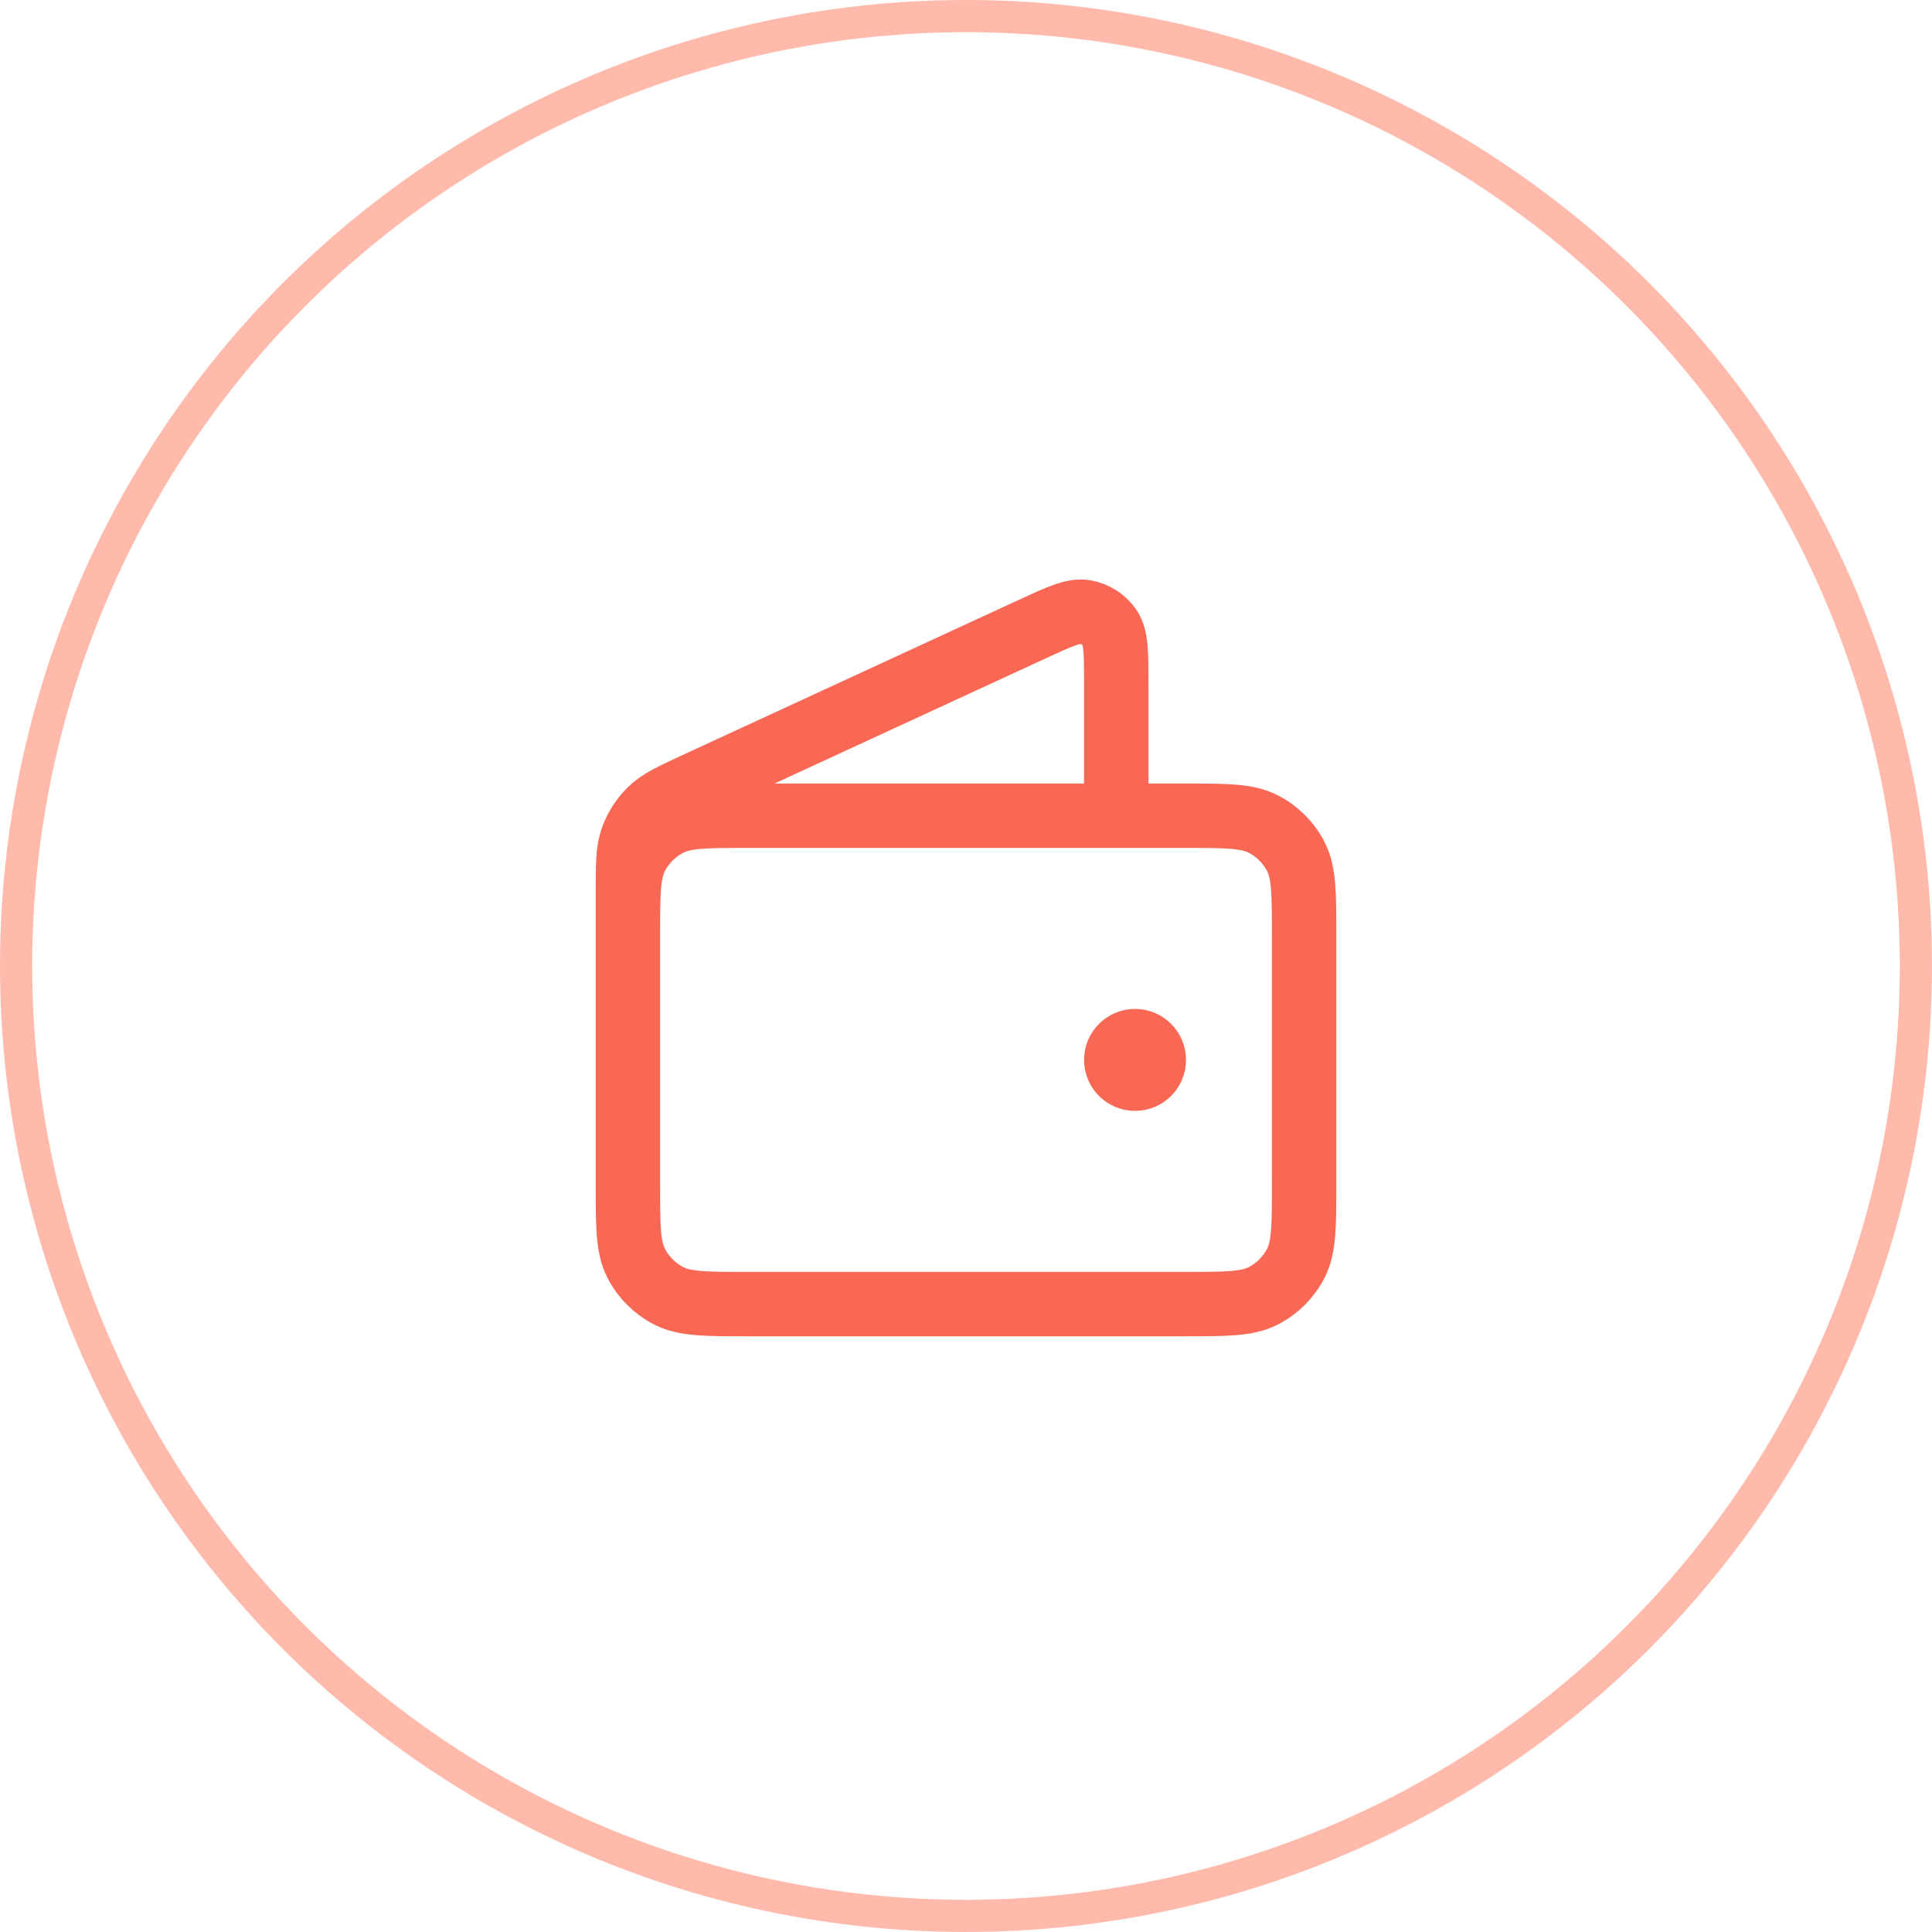 <?xml version="1.0" encoding="UTF-8"?> <svg xmlns="http://www.w3.org/2000/svg" width="60" height="60" viewBox="0 0 60 60" fill="none"> <circle cx="30" cy="30" r="29.5" stroke="#FFBAAC"></circle> <path d="M34.667 25.333V21.251C34.667 20.28 34.667 19.795 34.462 19.497C34.284 19.237 34.007 19.06 33.696 19.007C33.339 18.946 32.899 19.149 32.018 19.556L21.669 24.332C20.883 24.695 20.49 24.876 20.203 25.158C19.948 25.406 19.754 25.71 19.635 26.045C19.5 26.424 19.5 26.857 19.5 27.722V33.5M35.25 32.917H35.262M19.5 29.067L19.5 36.767C19.5 38.074 19.5 38.727 19.754 39.226C19.978 39.665 20.335 40.022 20.774 40.246C21.273 40.5 21.927 40.5 23.233 40.5H36.767C38.074 40.5 38.727 40.5 39.226 40.246C39.665 40.022 40.022 39.665 40.246 39.226C40.5 38.727 40.5 38.074 40.5 36.767V29.067C40.5 27.76 40.5 27.107 40.246 26.607C40.022 26.168 39.665 25.811 39.226 25.588C38.727 25.333 38.074 25.333 36.767 25.333L23.233 25.333C21.927 25.333 21.273 25.333 20.774 25.588C20.335 25.811 19.978 26.168 19.754 26.607C19.5 27.107 19.5 27.76 19.5 29.067ZM35.833 32.917C35.833 33.239 35.572 33.5 35.25 33.5C34.928 33.5 34.667 33.239 34.667 32.917C34.667 32.594 34.928 32.333 35.25 32.333C35.572 32.333 35.833 32.594 35.833 32.917Z" stroke="#F96855" stroke-width="2" stroke-linecap="round" stroke-linejoin="round"></path> </svg> 
